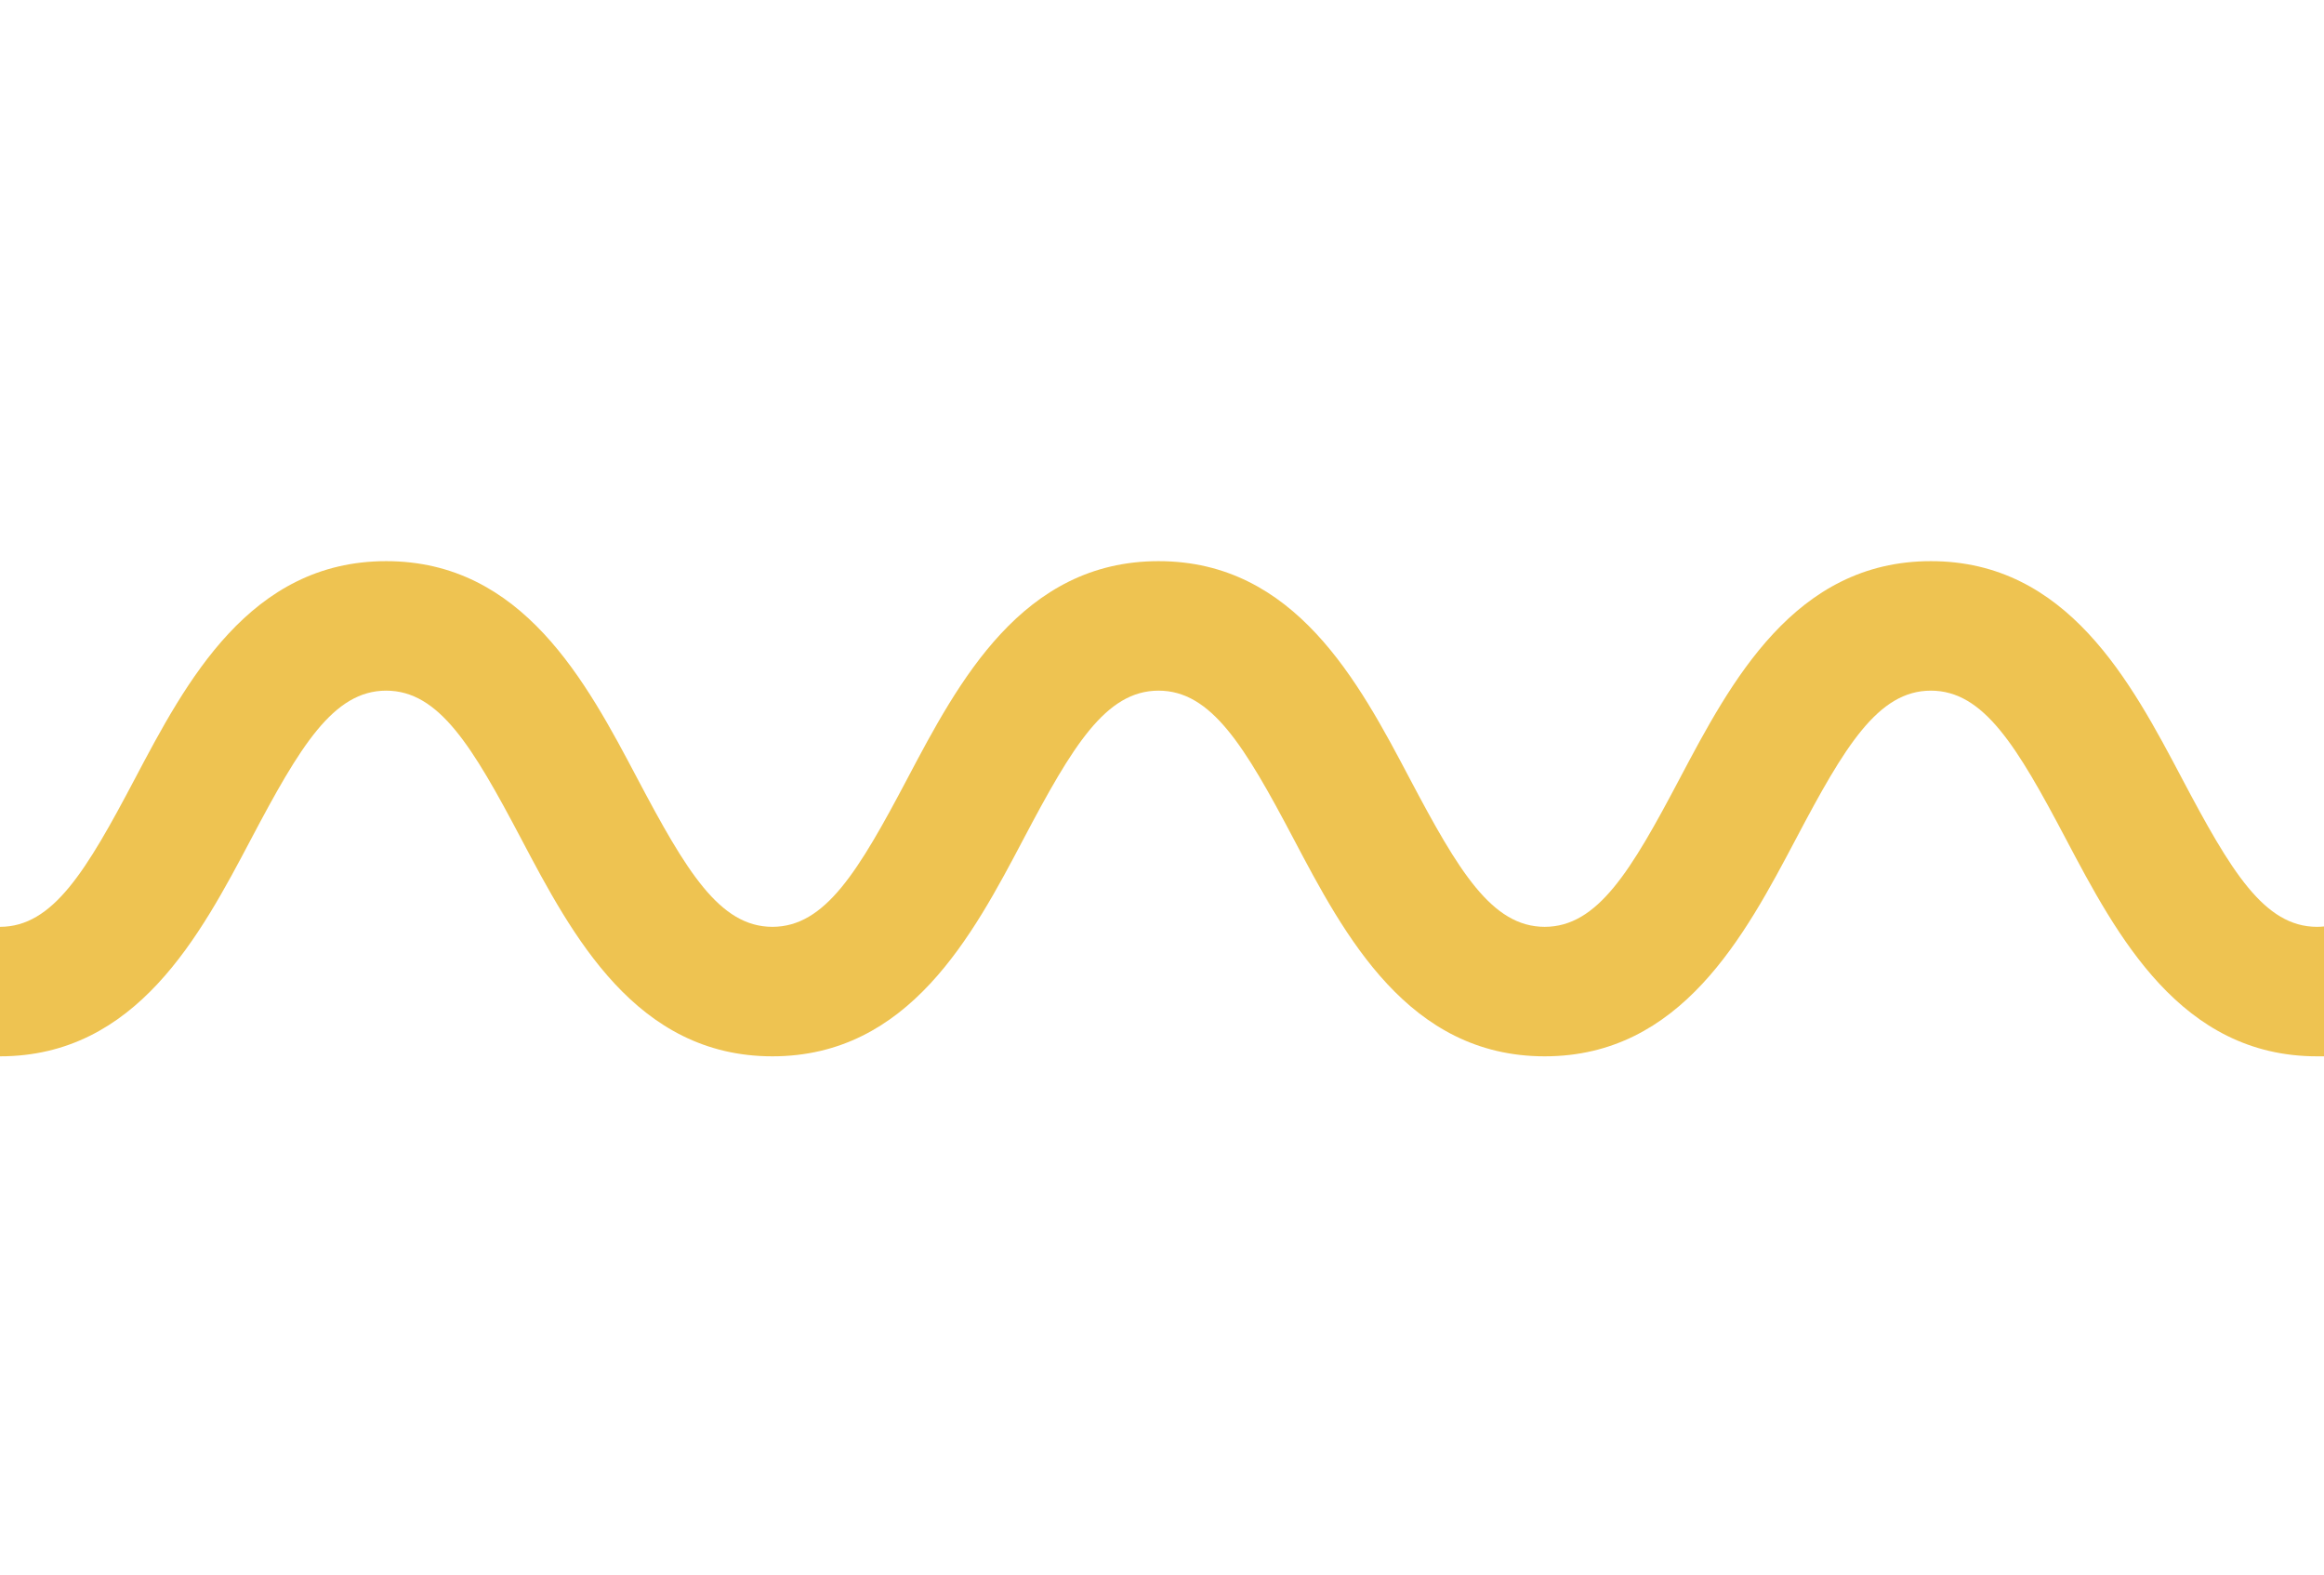<svg width="31" height="21" viewBox="0 0 31 21" fill="none" xmlns="http://www.w3.org/2000/svg">
<g id="Burger Menu">
<path id="Vector" d="M31 12.357V14.088C30.969 14.088 30.939 14.088 30.907 14.088C29.088 14.088 28.238 12.479 27.555 11.185C26.906 9.956 26.462 9.211 25.756 9.211C25.051 9.211 24.606 9.956 23.958 11.185C23.274 12.479 22.424 14.088 20.605 14.088C18.786 14.088 17.936 12.479 17.254 11.185C16.605 9.956 16.16 9.211 15.454 9.211C14.748 9.211 14.304 9.956 13.655 11.185C12.973 12.479 12.123 14.088 10.303 14.088C8.485 14.088 7.634 12.479 6.951 11.185C6.302 9.956 5.857 9.211 5.151 9.211C4.446 9.211 4.001 9.956 3.352 11.185C2.669 12.479 1.819 14.088 0 14.088V12.361C0.706 12.361 1.151 11.615 1.799 10.387C2.482 9.094 3.332 7.484 5.151 7.484C6.97 7.484 7.821 9.094 8.504 10.387C9.153 11.615 9.598 12.361 10.303 12.361C11.009 12.361 11.453 11.615 12.102 10.387C12.785 9.094 13.635 7.484 15.454 7.484C17.273 7.484 18.124 9.094 18.806 10.387C19.455 11.615 19.899 12.361 20.605 12.361C21.311 12.361 21.756 11.615 22.404 10.387C23.088 9.094 23.938 7.484 25.756 7.484C27.576 7.484 28.425 9.094 29.108 10.387C29.757 11.615 30.201 12.361 30.907 12.361C30.939 12.361 30.969 12.359 31 12.356V12.357Z" fill="#EEC351"/>
</g>
</svg>
